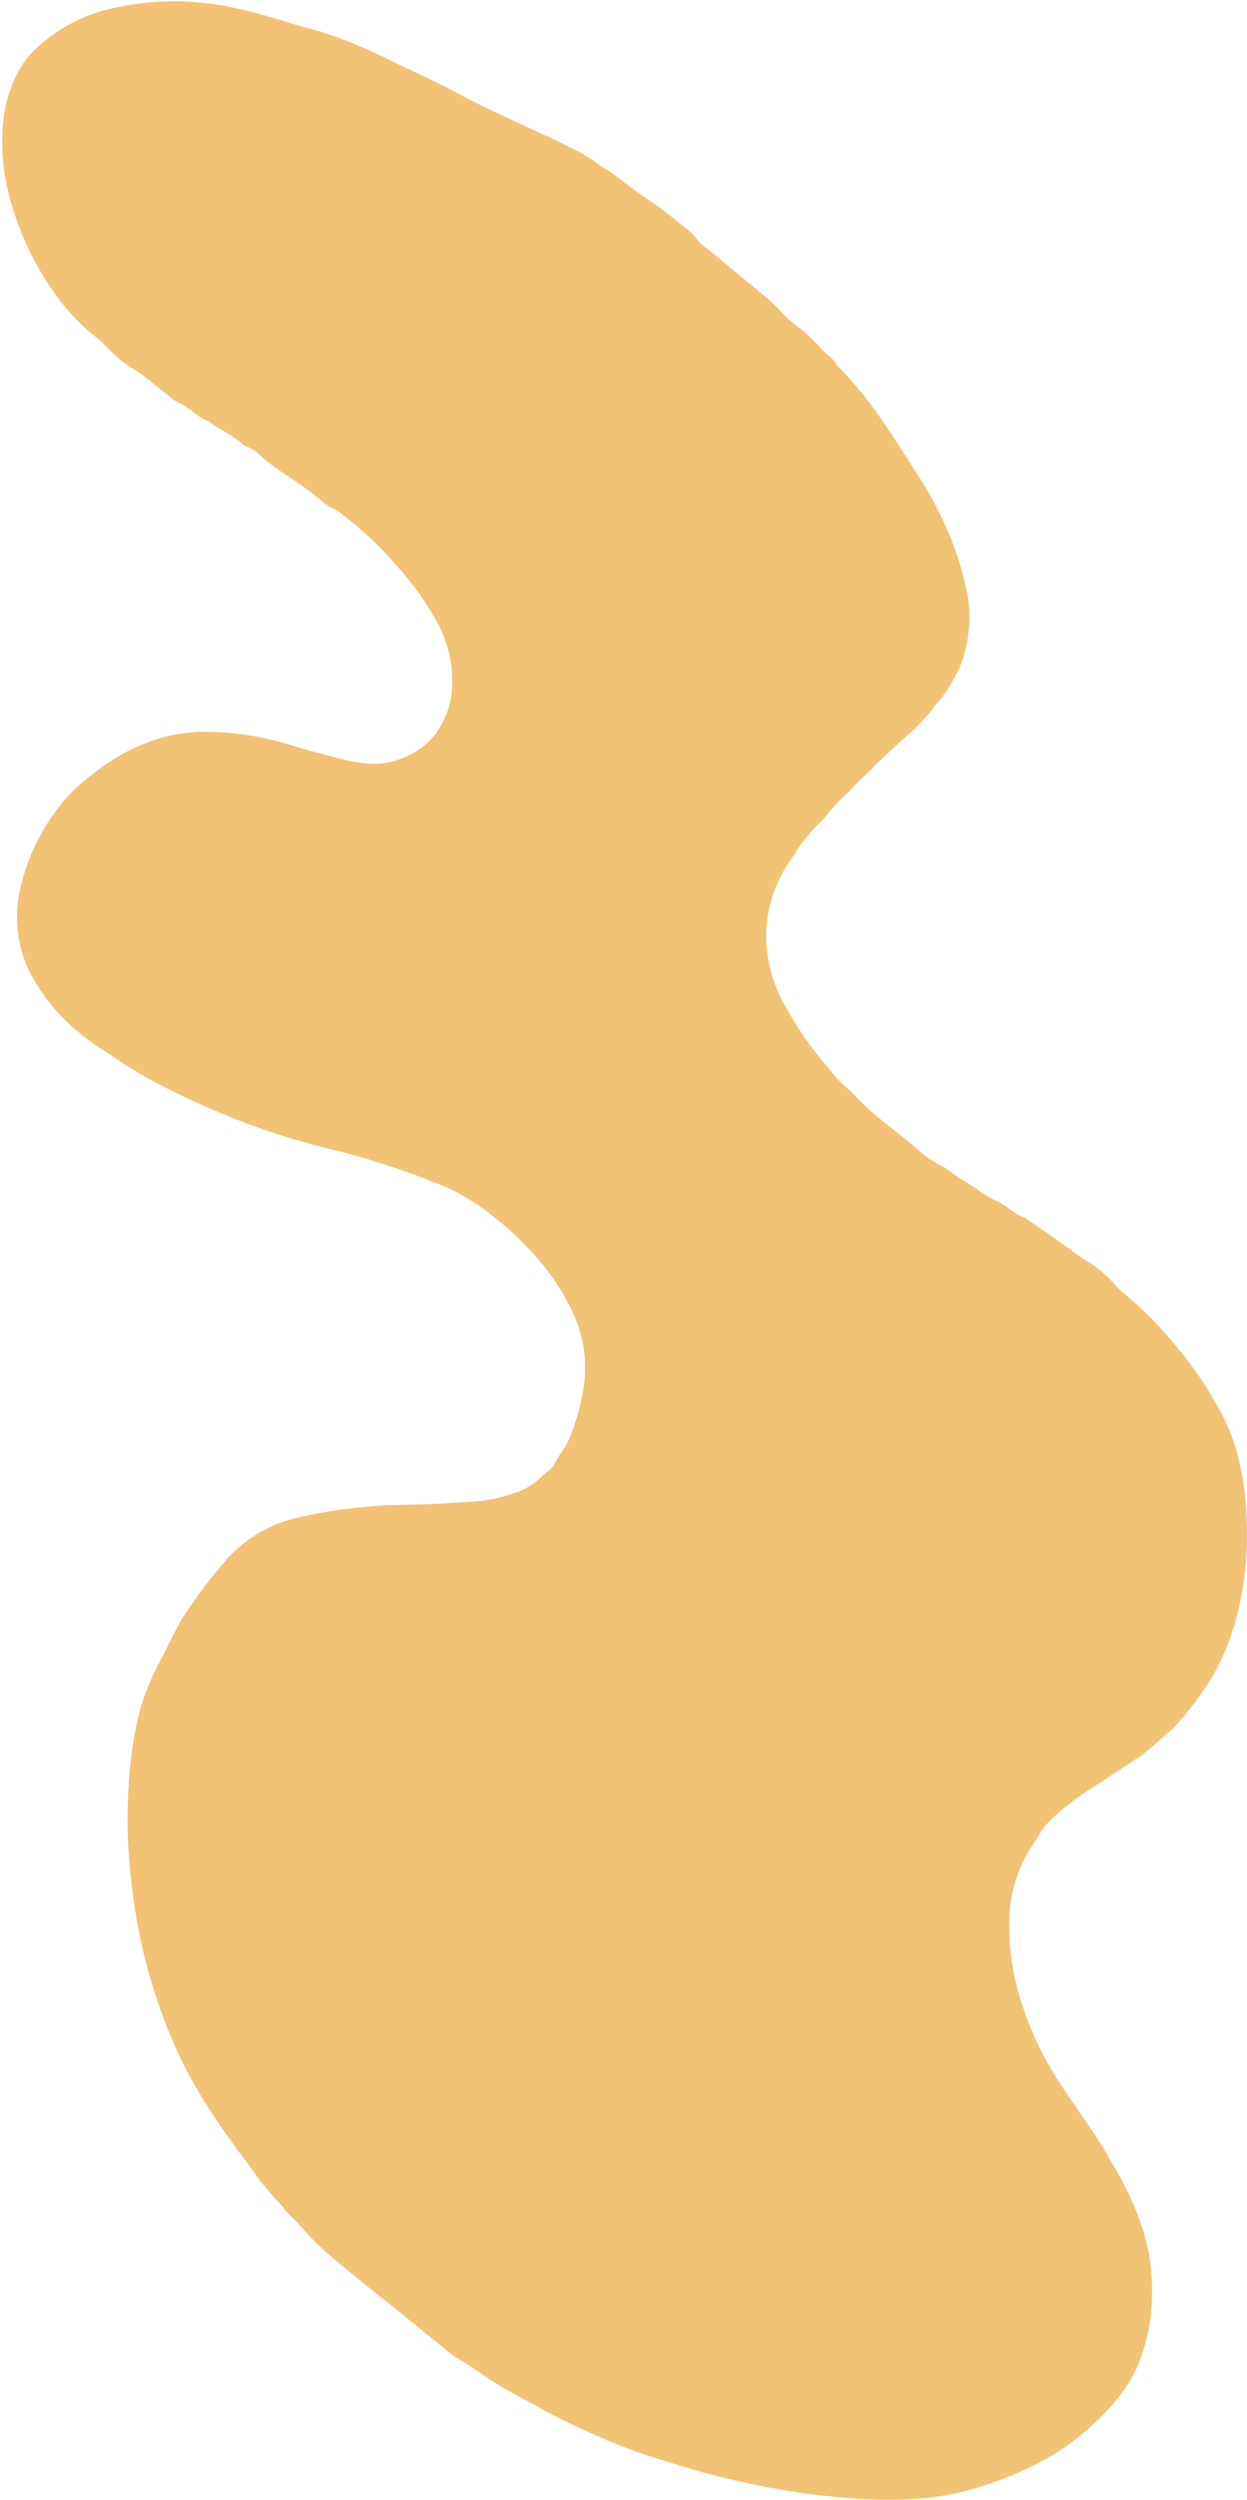<?xml version="1.0" encoding="UTF-8" standalone="no"?><svg xmlns="http://www.w3.org/2000/svg" xmlns:xlink="http://www.w3.org/1999/xlink" fill="#000000" height="246.1" preserveAspectRatio="xMidYMid meet" version="1" viewBox="82.5 20.9 122.8 246.1" width="122.8" zoomAndPan="magnify"><g id="change1_1"><path d="M120.713,247.589c-1.923-1.562-3.881-3.086-5.759-4.7a26.861,26.861,0,0,1-3.049-3.087c-.5-.589-1.2-.995-1.564-1.708a26.529,26.529,0,0,1-3.125-3.8c-1.513-2-3-4.033-4.338-6.152a44.016,44.016,0,0,1-4.213-8.429,55.134,55.134,0,0,1-2.336-7.937,64.929,64.929,0,0,1-1.113-7.928,51.468,51.468,0,0,1,.365-11.164,31.777,31.777,0,0,1,.813-3.833,26.328,26.328,0,0,1,2.056-4.779c.557-1.123,1.134-2.236,1.7-3.354a2.231,2.231,0,0,1,.135-.256,50.49,50.49,0,0,1,4.62-6.16,13.45,13.45,0,0,1,6.774-3.981,49.489,49.489,0,0,1,8.2-1.2c1.593-.121,3.2-.093,4.793-.16,1.551-.066,3.1-.161,4.65-.258a15.04,15.04,0,0,0,3.687-.791,6.5,6.5,0,0,0,2.952-1.778,6.559,6.559,0,0,1,.554-.463c.181-.16.421-.3.51-.506.4-.936,1.131-1.672,1.522-2.628a21.469,21.469,0,0,0,1.494-5.589,12.582,12.582,0,0,0-1.053-6.668,21.933,21.933,0,0,0-3.145-5.021,31.622,31.622,0,0,0-6.306-5.765,20.462,20.462,0,0,0-4.364-2.252,79.763,79.763,0,0,0-9.376-3.05,71.132,71.132,0,0,1-11.05-3.519,78.062,78.062,0,0,1-7.588-3.577c-1.467-.845-2.892-1.735-4.285-2.7a27.989,27.989,0,0,1-2.924-2.136,18.826,18.826,0,0,1-4.562-5.754,12.375,12.375,0,0,1-1.043-7.376,20.3,20.3,0,0,1,4.974-10,24.341,24.341,0,0,1,4.532-3.583,18.5,18.5,0,0,1,4.638-2.045,16.627,16.627,0,0,1,4.755-.558,29.189,29.189,0,0,1,8,1.332c1.662.521,3.359.929,5.04,1.389a13.583,13.583,0,0,0,3.31.414,7.388,7.388,0,0,0,3.332-.917,6.729,6.729,0,0,0,2.934-2.739,8.4,8.4,0,0,0,1.146-3.568,12.126,12.126,0,0,0-1.612-6.967,29.177,29.177,0,0,0-3.9-5.38,33.469,33.469,0,0,0-4.821-4.595,6.179,6.179,0,0,0-1.688-1.123,3.919,3.919,0,0,1-.819-.6,38.86,38.86,0,0,0-3.646-2.641,19,19,0,0,1-2.426-1.859,3.874,3.874,0,0,0-1.342-.853.926.926,0,0,1-.367-.229c-1.008-.927-2.312-1.416-3.362-2.278-1.18-.376-1.944-1.44-3.1-1.868a2.943,2.943,0,0,1-.7-.515c-.955-.751-1.893-1.523-2.866-2.251-.654-.492-1.391-.878-2.025-1.392s-1.176-1.141-1.775-1.7c-.356-.33-.74-.63-1.118-.935a20.268,20.268,0,0,1-3.67-4.081,28.238,28.238,0,0,1-4.128-8.6,20.61,20.61,0,0,1-.814-8.195,13.1,13.1,0,0,1,1.605-5.077A8.768,8.768,0,0,1,86.14,25.6a16.052,16.052,0,0,1,8.218-4.037,24.035,24.035,0,0,1,3.166-.451,28.236,28.236,0,0,1,7.663.476q2.91.639,5.751,1.541c1.107.351,2.238.623,3.352.953a47.808,47.808,0,0,1,6.678,2.783c1.746.821,3.489,1.648,5.221,2.5,1.038.511,2.04,1.094,3.078,1.606,1.383.684,2.783,1.332,4.178,1.99,1.876.884,3.789,1.7,5.616,2.676a11.827,11.827,0,0,1,2.7,1.7c1.486.75,2.642,1.977,4.038,2.833a48.2,48.2,0,0,1,4.052,3.066,5.376,5.376,0,0,1,1.352,1.307,3.959,3.959,0,0,0,.865.772c1.873,1.548,3.752,3.089,5.619,4.643a14.7,14.7,0,0,1,1.792,1.687,15.933,15.933,0,0,0,2.089,1.811,14.6,14.6,0,0,1,1.749,1.732c.5.578,1.23.953,1.6,1.666a38.16,38.16,0,0,1,4.644,5.727c1.214,1.743,2.322,3.561,3.487,5.338a34.59,34.59,0,0,1,2.538,4.727,29.757,29.757,0,0,1,1.926,5.631,13.257,13.257,0,0,1-.112,7.195,8.625,8.625,0,0,1-.648,1.608,14.167,14.167,0,0,1-1.683,2.7,10.841,10.841,0,0,0-.914,1.136,22.621,22.621,0,0,1-2.875,2.865c-.886.882-1.87,1.667-2.729,2.584-.5.527-1.047,1-1.559,1.507s-.969,1.063-1.534,1.537a19.785,19.785,0,0,0-1.838,2.066c-.321.357-.7.663-1.013,1.026-.474.546-.928,1.111-1.364,1.688-.26.345-.447.744-.705,1.09a13.316,13.316,0,0,0-2.591,7.425,13.876,13.876,0,0,0,1.946,7.348,33.557,33.557,0,0,0,4.142,5.924,13.1,13.1,0,0,0,2.313,2.4c1.863,2.139,4.214,3.718,6.367,5.524a9.8,9.8,0,0,0,2.742,1.888,34.177,34.177,0,0,0,3.029,2,11.442,11.442,0,0,0,2.212,1.37c1,.421,1.7,1.3,2.743,1.613,1.308.915,2.623,1.821,3.924,2.747.747.531,1.468,1.089,2.251,1.58a10.7,10.7,0,0,1,2.65,2.25,7.216,7.216,0,0,0,1.063.986,40.652,40.652,0,0,1,5.065,5.164,36.475,36.475,0,0,1,4.622,7,18.564,18.564,0,0,1,1.567,4.523,24.032,24.032,0,0,1,.582,3.735,46.565,46.565,0,0,1,.085,5.083,32.5,32.5,0,0,1-1.194,7.008,24.379,24.379,0,0,1-2.007,4.8,32.045,32.045,0,0,1-4.1,5.452c-1.133.9-2.113,1.977-3.331,2.776-1.494.979-2.969,1.989-4.48,2.942a29.982,29.982,0,0,0-2.938,2.109,19.166,19.166,0,0,0-1.779,1.7,6.056,6.056,0,0,0-.648.956c-.155.242-.285.5-.45.739a13.571,13.571,0,0,0-2.437,7.333,25.105,25.105,0,0,0,1.407,9,32.209,32.209,0,0,0,3.8,7.651c1.177,1.769,2.406,3.5,3.576,5.277.558.847,1.033,1.748,1.549,2.623a29.105,29.105,0,0,1,2.911,6.473,20.015,20.015,0,0,1,.76,7.186,17.919,17.919,0,0,1-.9,4.693,14.035,14.035,0,0,1-2.065,3.965,25.131,25.131,0,0,1-7.782,6.622,33.445,33.445,0,0,1-4.923,2.137,27.1,27.1,0,0,1-7.952,1.621c-1.545.082-3.1.067-4.647,0a75.237,75.237,0,0,1-14.9-2.379c-1.969-.491-3.906-1.12-5.846-1.724a49.058,49.058,0,0,1-5.284-2c-1.986-.879-3.966-1.765-5.859-2.839-1.3-.737-2.642-1.4-3.923-2.166-1.078-.644-2.094-1.391-3.142-2.084-.362-.238-.744-.445-1.108-.679a9.3,9.3,0,0,1-.832-.581q-3-2.428-6-4.868Z" fill="#f2c275"/></g></svg>